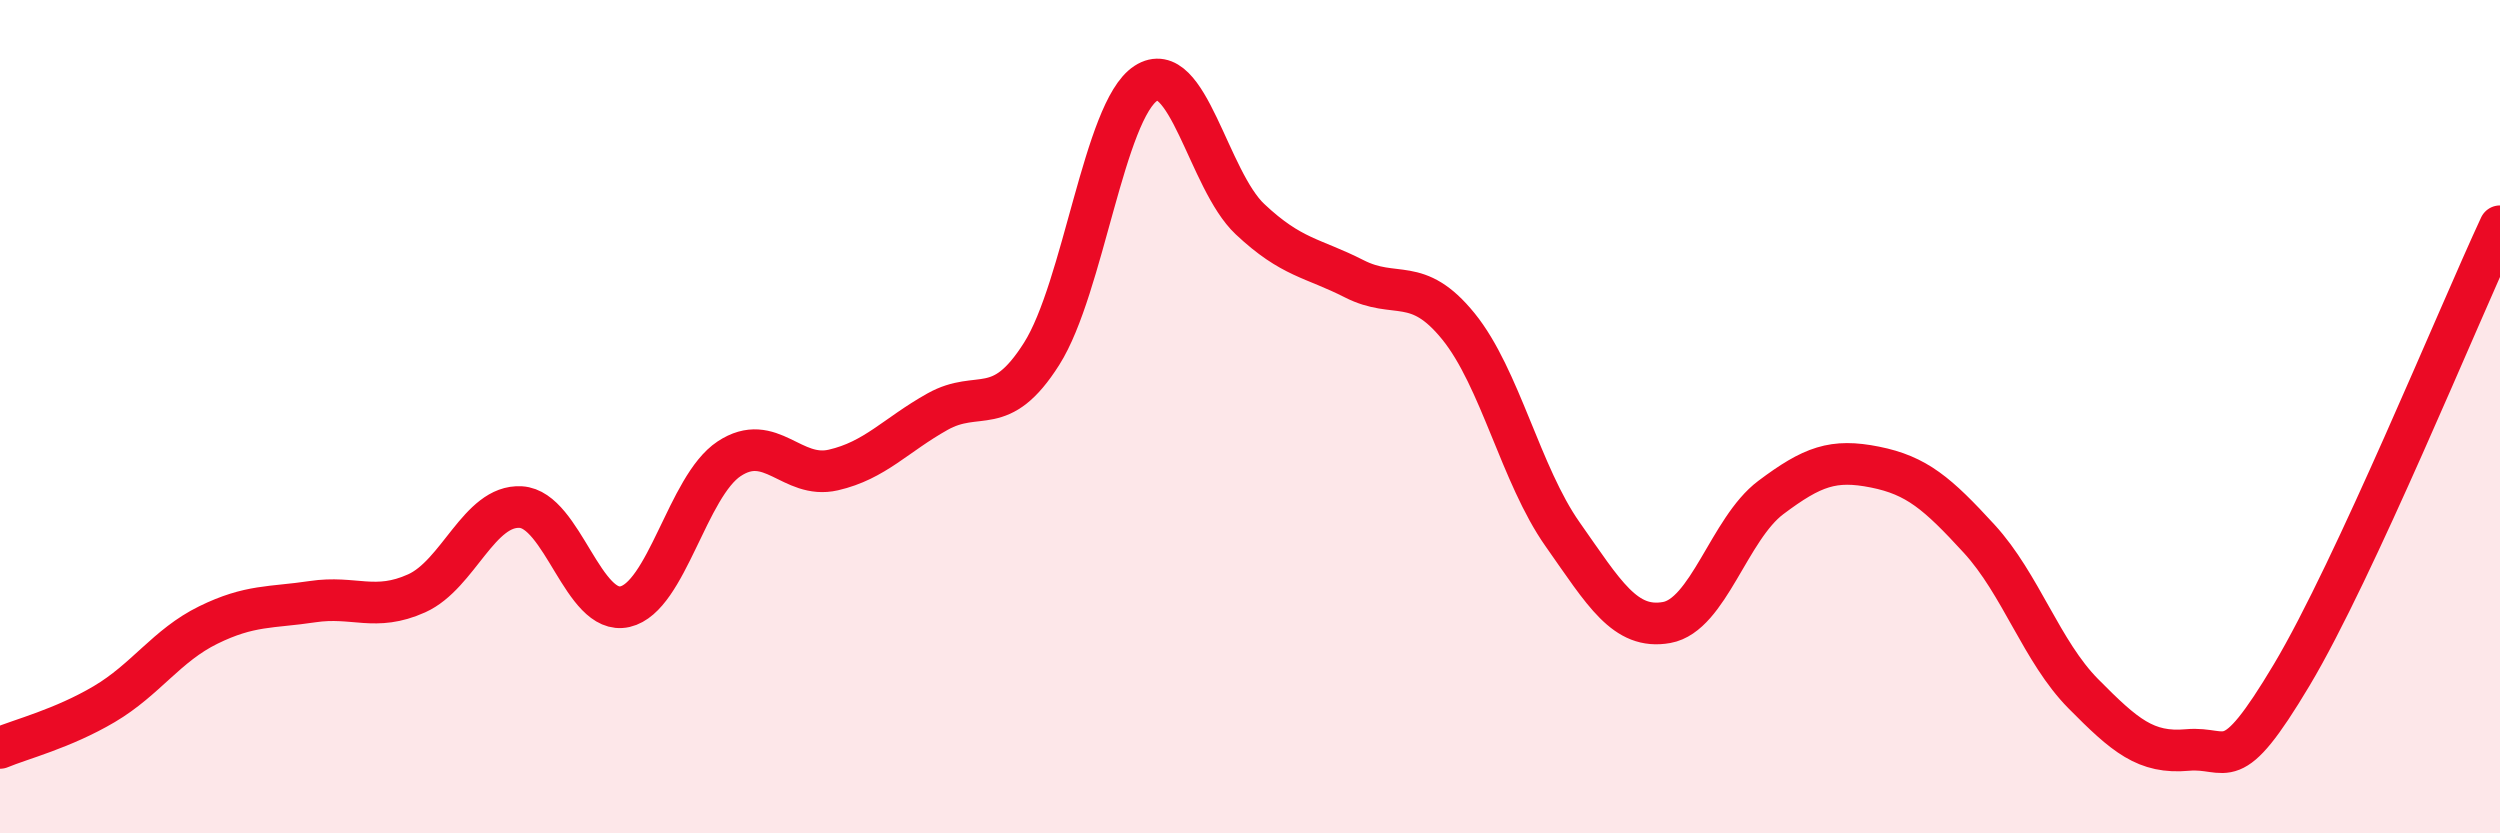 
    <svg width="60" height="20" viewBox="0 0 60 20" xmlns="http://www.w3.org/2000/svg">
      <path
        d="M 0,17.95 C 0.5,17.74 1.5,17.49 2.5,16.9 C 3.5,16.31 4,15.49 5,15 C 6,14.51 6.5,14.59 7.5,14.44 C 8.5,14.29 9,14.69 10,14.24 C 11,13.79 11.5,12.11 12.5,12.17 C 13.5,12.23 14,14.79 15,14.56 C 16,14.33 16.5,11.67 17.5,11.01 C 18.5,10.35 19,11.51 20,11.28 C 21,11.05 21.5,10.44 22.5,9.88 C 23.5,9.32 24,10.07 25,8.49 C 26,6.91 26.5,2.65 27.5,2 C 28.5,1.35 29,4.32 30,5.26 C 31,6.2 31.5,6.18 32.5,6.69 C 33.5,7.2 34,6.6 35,7.83 C 36,9.06 36.5,11.4 37.5,12.82 C 38.5,14.24 39,15.12 40,14.94 C 41,14.76 41.5,12.69 42.5,11.94 C 43.5,11.19 44,11.01 45,11.21 C 46,11.41 46.5,11.84 47.5,12.93 C 48.5,14.02 49,15.64 50,16.65 C 51,17.66 51.5,18.09 52.5,18 C 53.5,17.91 53.5,18.71 55,16.2 C 56.5,13.69 59,7.58 60,5.43L60 20L0 20Z"
        fill="#EB0A25"
        opacity="0.1"
        stroke-linecap="round"
        stroke-linejoin="round"
      />
      <path
        d="M 0,17.95 C 0.5,17.74 1.5,17.49 2.5,16.9 C 3.5,16.31 4,15.49 5,15 C 6,14.51 6.5,14.59 7.5,14.44 C 8.5,14.29 9,14.69 10,14.24 C 11,13.79 11.5,12.11 12.5,12.17 C 13.5,12.23 14,14.79 15,14.56 C 16,14.33 16.5,11.67 17.5,11.01 C 18.5,10.35 19,11.51 20,11.28 C 21,11.05 21.5,10.44 22.5,9.88 C 23.5,9.32 24,10.07 25,8.49 C 26,6.91 26.5,2.65 27.5,2 C 28.5,1.35 29,4.32 30,5.26 C 31,6.2 31.5,6.18 32.5,6.69 C 33.5,7.2 34,6.6 35,7.83 C 36,9.06 36.5,11.4 37.5,12.82 C 38.5,14.24 39,15.12 40,14.94 C 41,14.76 41.5,12.69 42.5,11.94 C 43.5,11.19 44,11.01 45,11.21 C 46,11.41 46.5,11.84 47.5,12.93 C 48.5,14.02 49,15.64 50,16.65 C 51,17.66 51.5,18.09 52.5,18 C 53.5,17.91 53.5,18.71 55,16.2 C 56.5,13.69 59,7.58 60,5.43"
        stroke="#EB0A25"
        stroke-width="1"
        fill="none"
        stroke-linecap="round"
        stroke-linejoin="round"
      />
    </svg>
  